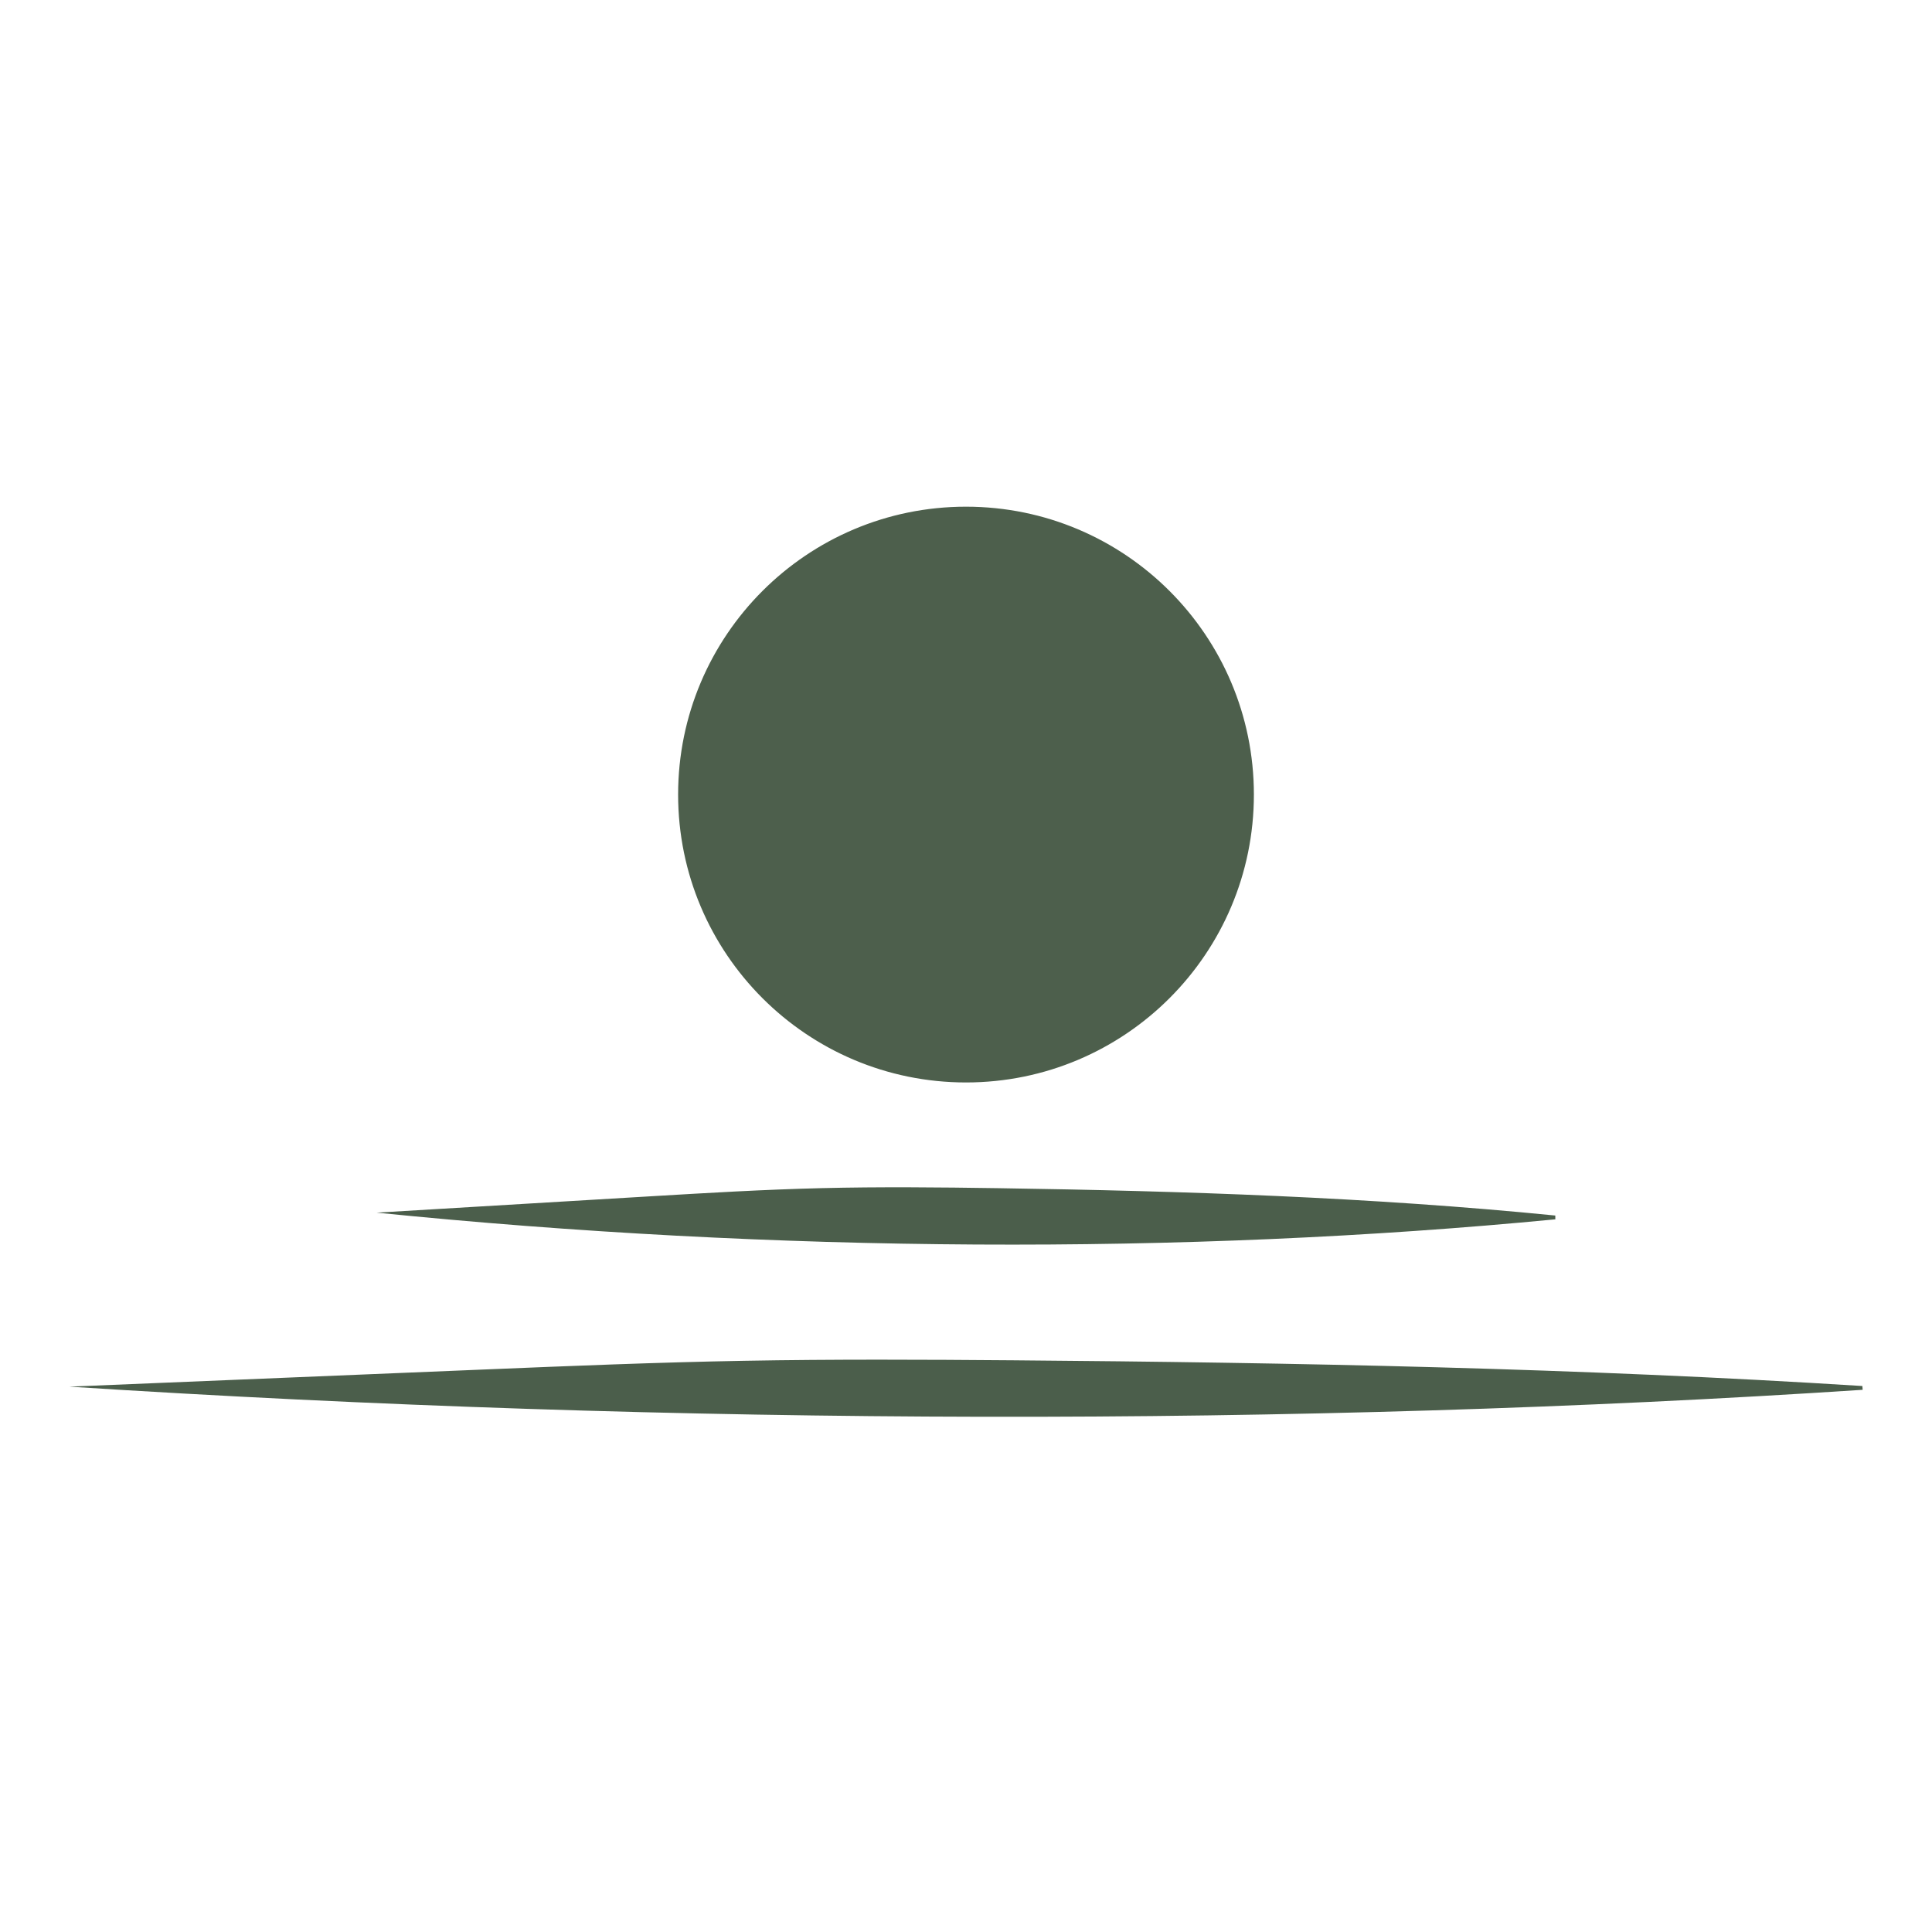 <svg viewBox="0 0 1080 1080" xmlns="http://www.w3.org/2000/svg" id="Livello_1"><defs><style>.cls-1{fill:#4b5e4b;stroke-width:0px;}.cls-2{fill:#4d5f4c;stroke:#4d5f4c;stroke-miterlimit:10;stroke-width:9.52px;}</style></defs><path d="M869.45,681.61c-207.57,20.05-436.32,18.76-658.91-3.73,50.98-3.04,101.95-6.08,152.93-9.13,31.63-1.89,63.31-3.78,95.66-4.57,32.62-.8,65.79-.48,98.96.02,103.37,1.57,207.92,5,311.33,15.29" class="cls-1"></path><path d="M1041.24,776.91c-314.51,20.7-662.53,20.09-1002.48-1.76,77.36-3.2,154.71-6.4,232.07-9.6,48-1.98,96.07-3.97,145.23-4.86,49.57-.9,100.04-.68,150.53-.27,157.33,1.26,316.56,4.38,474.48,14.37" class="cls-1"></path><circle r="156.17" cy="444.17" cx="540" class="cls-2"></circle></svg>